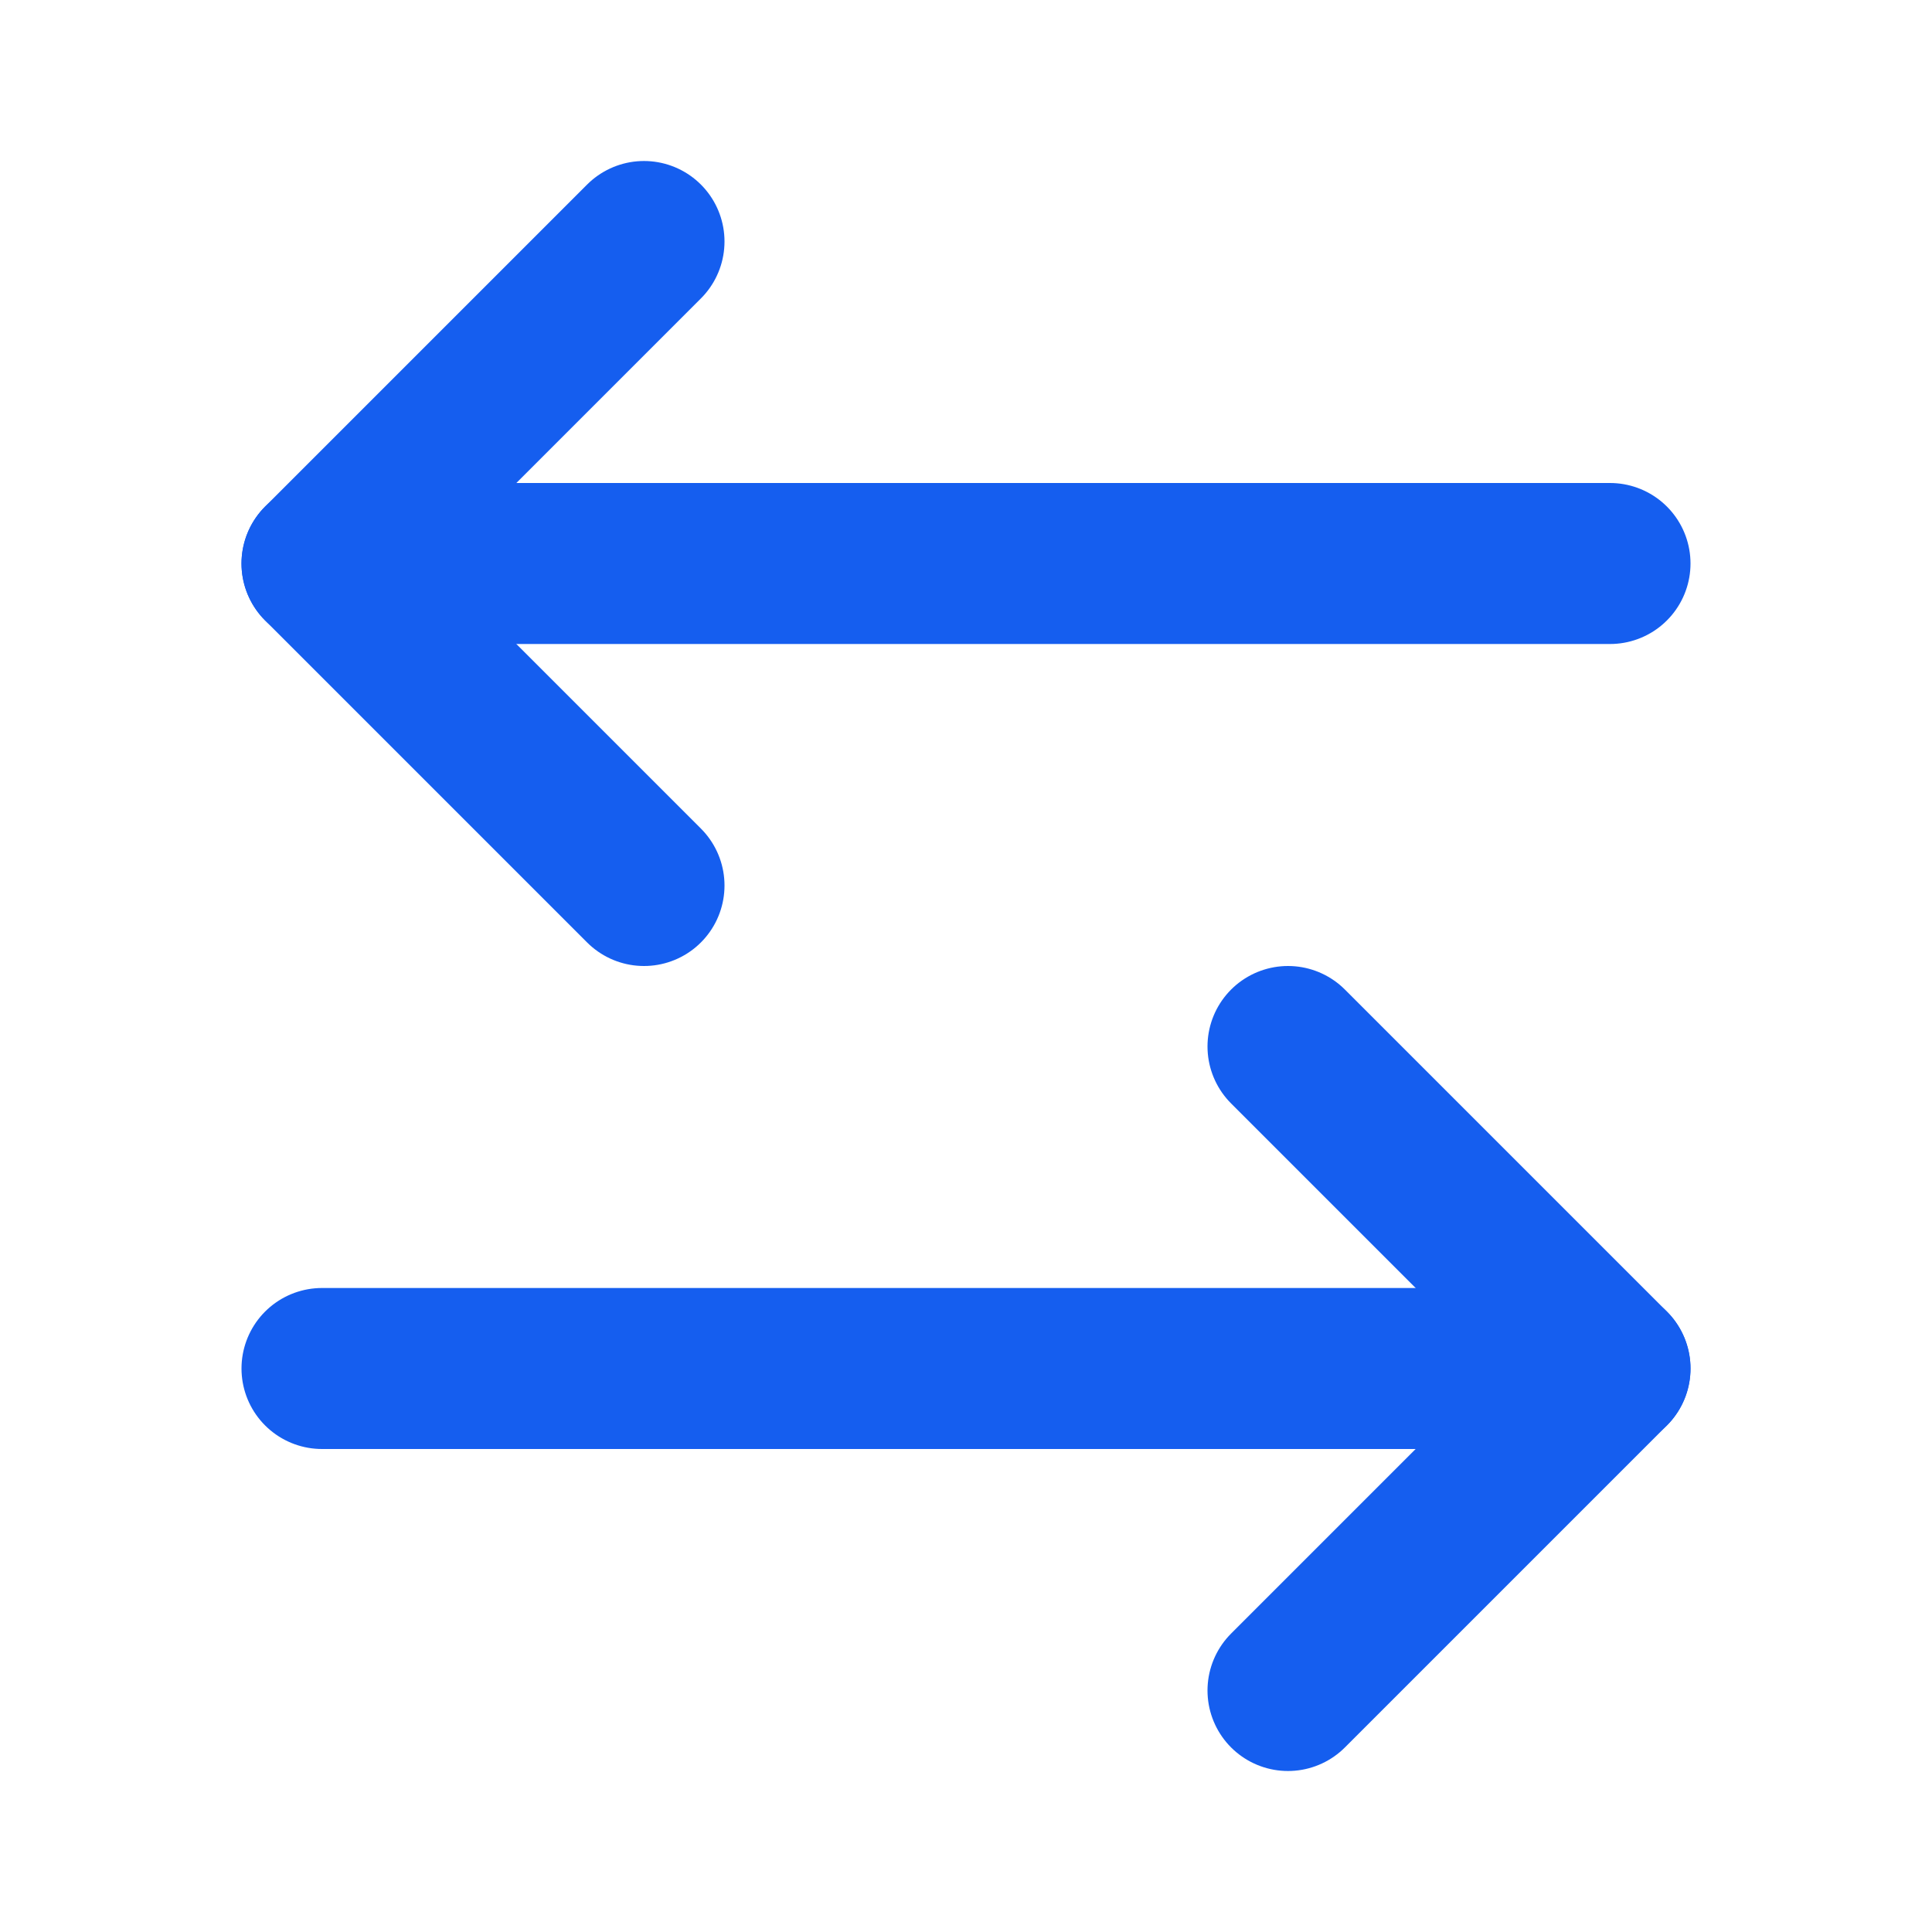 <svg xmlns="http://www.w3.org/2000/svg" width="32" height="32" viewBox="0 0 24 24" fill="none" stroke="#155eef" stroke-width="2" stroke-linecap="round" stroke-linejoin="round" class="lucide lucide-arrow-left-right"><path d="M8 3 4 7l4 4"/><path d="M4 7h16"/><path d="m16 21 4-4-4-4"/><path d="M20 17H4"/></svg>